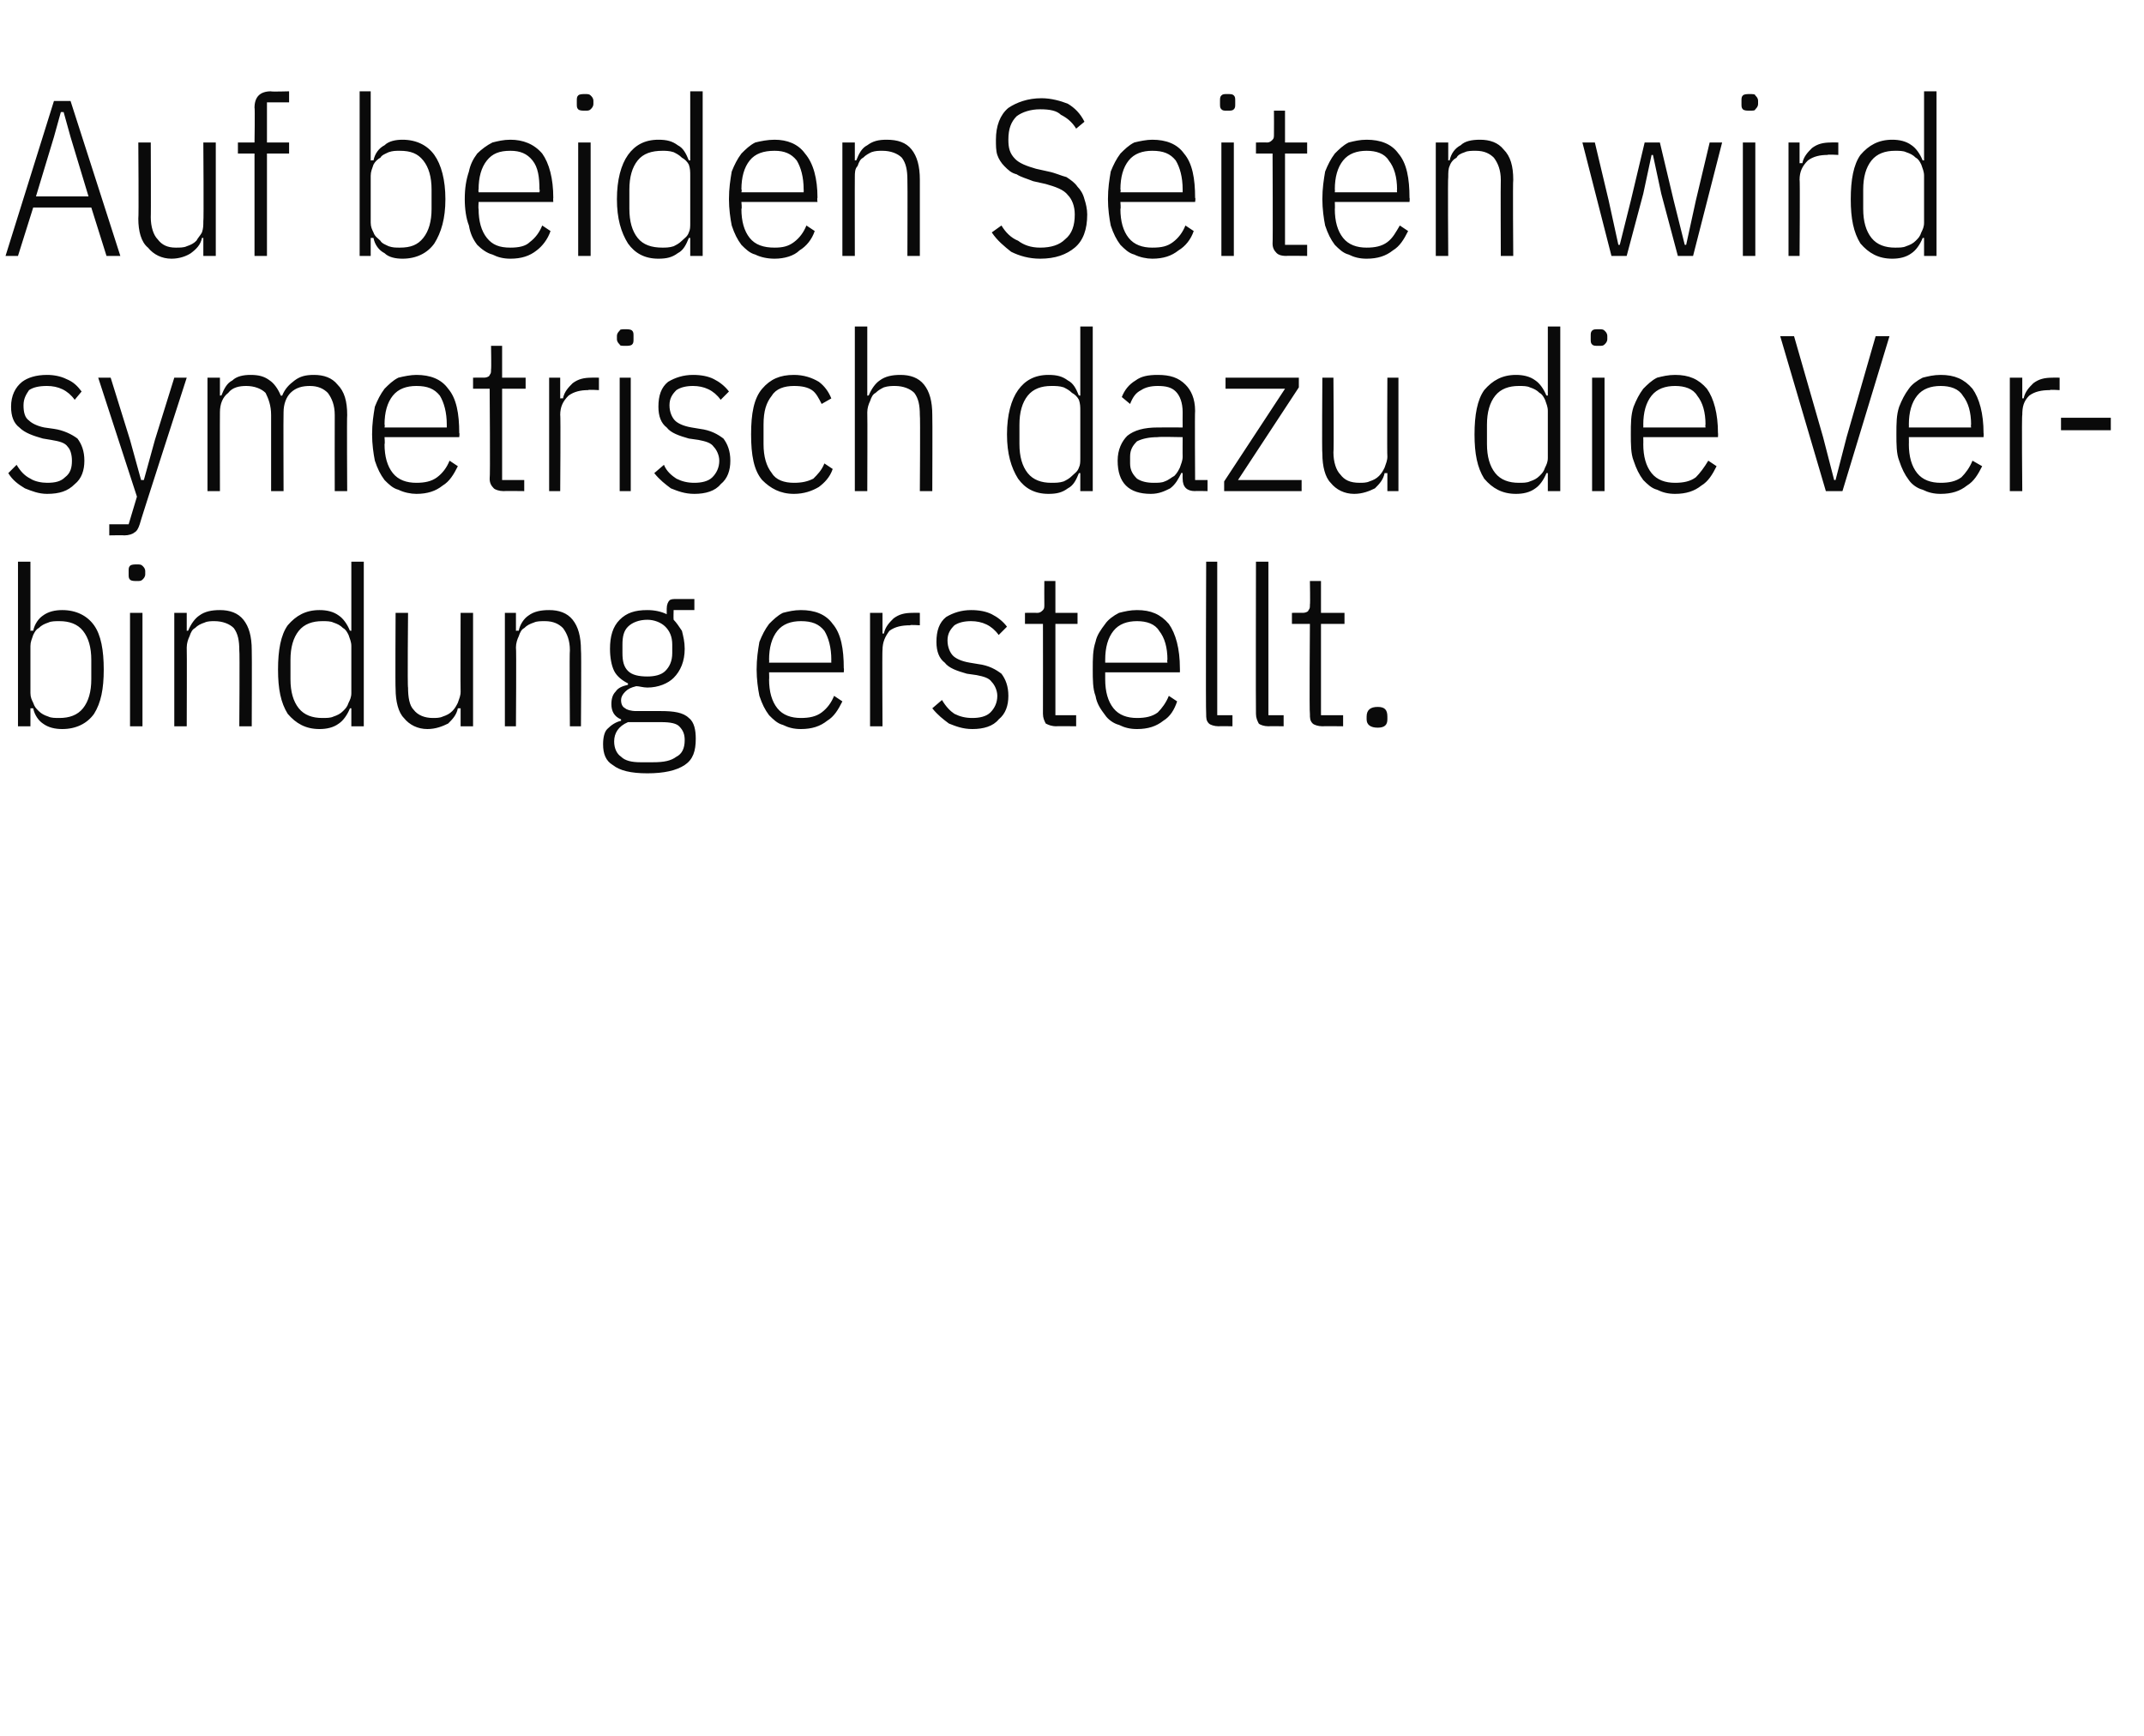 <?xml version="1.0" standalone="no"?><!DOCTYPE svg PUBLIC "-//W3C//DTD SVG 1.1//EN" "http://www.w3.org/Graphics/SVG/1.1/DTD/svg11.dtd"><svg xmlns="http://www.w3.org/2000/svg" version="1.1" width="155px" height="125.5px" viewBox="0 -6 155 125.5" style="top:-6px">  <desc>Auf beiden Seiten wird symetrisch dazu die Verbindung erstellt.</desc>  <defs/>  <g id="Polygon130158">    <path d="M 1.3 34.6 L 2.2 34.6 L 2.2 39.6 C 2.2 39.6 2.35 39.57 2.4 39.6 C 2.5 39.1 2.8 38.7 3.1 38.5 C 3.5 38.2 4 38.1 4.5 38.1 C 5.5 38.1 6.3 38.5 6.8 39.2 C 7.3 39.9 7.5 41 7.5 42.4 C 7.5 43.8 7.3 44.8 6.8 45.6 C 6.3 46.3 5.5 46.7 4.5 46.7 C 4 46.7 3.5 46.6 3.1 46.3 C 2.8 46.1 2.5 45.7 2.4 45.2 C 2.35 45.2 2.2 45.2 2.2 45.2 L 2.2 46.5 L 1.3 46.5 L 1.3 34.6 Z M 4.3 45.9 C 5 45.9 5.6 45.7 6 45.2 C 6.4 44.7 6.6 44 6.6 43.1 C 6.6 43.1 6.6 41.7 6.6 41.7 C 6.6 40.8 6.4 40.1 6 39.6 C 5.6 39.1 5 38.9 4.3 38.9 C 4 38.9 3.7 38.9 3.5 39 C 3.2 39.1 3 39.2 2.8 39.4 C 2.6 39.5 2.5 39.7 2.4 39.9 C 2.3 40.2 2.2 40.4 2.2 40.7 C 2.2 40.7 2.2 44.1 2.2 44.1 C 2.2 44.4 2.3 44.6 2.4 44.8 C 2.5 45.1 2.6 45.2 2.8 45.4 C 3 45.6 3.2 45.7 3.5 45.8 C 3.7 45.9 4 45.9 4.3 45.9 Z M 9.9 36 C 9.7 36 9.5 36 9.4 35.9 C 9.3 35.8 9.3 35.7 9.3 35.5 C 9.3 35.5 9.3 35.3 9.3 35.3 C 9.3 35.1 9.3 35 9.4 34.9 C 9.5 34.8 9.7 34.8 9.9 34.8 C 10.1 34.8 10.2 34.8 10.3 34.9 C 10.4 35 10.5 35.1 10.5 35.3 C 10.5 35.3 10.5 35.5 10.5 35.5 C 10.5 35.7 10.4 35.8 10.3 35.9 C 10.2 36 10.1 36 9.9 36 Z M 9.4 38.3 L 10.3 38.3 L 10.3 46.5 L 9.4 46.5 L 9.4 38.3 Z M 12.6 46.5 L 12.6 38.3 L 13.5 38.3 L 13.5 39.6 C 13.5 39.6 13.65 39.57 13.6 39.6 C 13.8 39.1 14.1 38.7 14.4 38.5 C 14.8 38.2 15.3 38.1 15.9 38.1 C 16.6 38.1 17.2 38.3 17.6 38.8 C 18 39.3 18.2 40 18.2 41 C 18.22 41.01 18.2 46.5 18.2 46.5 L 17.3 46.5 C 17.3 46.5 17.34 41.04 17.3 41 C 17.3 40.3 17.2 39.8 16.9 39.4 C 16.6 39.1 16.1 38.9 15.5 38.9 C 15.3 38.9 15 38.9 14.8 39 C 14.5 39.1 14.3 39.2 14.1 39.4 C 13.9 39.5 13.8 39.7 13.7 40 C 13.6 40.2 13.5 40.5 13.5 40.8 C 13.52 40.79 13.5 46.5 13.5 46.5 L 12.6 46.5 Z M 25.4 45.2 C 25.4 45.2 25.26 45.2 25.3 45.2 C 25.1 45.7 24.8 46.1 24.5 46.3 C 24.1 46.6 23.6 46.7 23.1 46.7 C 22.1 46.7 21.4 46.3 20.8 45.6 C 20.3 44.8 20.1 43.8 20.1 42.4 C 20.1 41 20.3 39.9 20.8 39.2 C 21.4 38.5 22.1 38.1 23.1 38.1 C 23.6 38.1 24.1 38.2 24.5 38.5 C 24.8 38.7 25.1 39.1 25.3 39.6 C 25.26 39.57 25.4 39.6 25.4 39.6 L 25.4 34.6 L 26.3 34.6 L 26.3 46.5 L 25.4 46.5 L 25.4 45.2 Z M 23.3 45.9 C 23.6 45.9 23.9 45.9 24.1 45.8 C 24.4 45.7 24.6 45.6 24.8 45.4 C 25 45.2 25.1 45.1 25.2 44.8 C 25.3 44.6 25.4 44.4 25.4 44.1 C 25.4 44.1 25.4 40.7 25.4 40.7 C 25.4 40.4 25.3 40.2 25.2 39.9 C 25.1 39.7 25 39.5 24.8 39.4 C 24.6 39.2 24.4 39.1 24.1 39 C 23.9 38.9 23.6 38.9 23.3 38.9 C 22.6 38.9 22 39.1 21.6 39.6 C 21.2 40.1 21 40.8 21 41.7 C 21 41.7 21 43.1 21 43.1 C 21 44 21.2 44.7 21.6 45.2 C 22 45.7 22.6 45.9 23.3 45.9 Z M 33.3 45.2 C 33.3 45.2 33.15 45.2 33.1 45.2 C 33 45.7 32.7 46 32.4 46.3 C 32 46.5 31.5 46.7 30.9 46.7 C 30.2 46.7 29.6 46.4 29.2 45.9 C 28.8 45.5 28.6 44.7 28.6 43.8 C 28.57 43.76 28.6 38.3 28.6 38.3 L 29.5 38.3 C 29.5 38.3 29.45 43.72 29.5 43.7 C 29.5 44.4 29.6 45 29.9 45.3 C 30.2 45.7 30.7 45.9 31.3 45.9 C 31.5 45.9 31.8 45.9 32 45.8 C 32.3 45.7 32.5 45.6 32.7 45.4 C 32.9 45.2 33 45 33.1 44.8 C 33.2 44.5 33.3 44.3 33.3 44 C 33.28 43.98 33.3 38.3 33.3 38.3 L 34.2 38.3 L 34.2 46.5 L 33.3 46.5 L 33.3 45.2 Z M 36.5 46.5 L 36.5 38.3 L 37.3 38.3 L 37.3 39.6 C 37.3 39.6 37.47 39.57 37.5 39.6 C 37.6 39.1 37.9 38.7 38.2 38.5 C 38.6 38.2 39.1 38.1 39.7 38.1 C 40.4 38.1 41 38.3 41.4 38.8 C 41.8 39.3 42 40 42 41 C 42.04 41.01 42 46.5 42 46.5 L 41.2 46.5 C 41.2 46.5 41.16 41.04 41.2 41 C 41.2 40.3 41 39.8 40.7 39.4 C 40.4 39.1 40 38.9 39.4 38.9 C 39.1 38.9 38.8 38.9 38.6 39 C 38.3 39.1 38.1 39.2 37.9 39.4 C 37.7 39.5 37.6 39.7 37.5 40 C 37.4 40.2 37.3 40.5 37.3 40.8 C 37.34 40.79 37.3 46.5 37.3 46.5 L 36.5 46.5 Z M 50.3 47.4 C 50.3 48.3 50.1 48.9 49.5 49.3 C 48.9 49.7 48 49.9 46.8 49.9 C 45.6 49.9 44.8 49.7 44.3 49.3 C 43.8 49 43.6 48.5 43.6 47.8 C 43.6 47.3 43.7 46.9 43.9 46.7 C 44.2 46.4 44.5 46.2 44.9 46.1 C 44.9 46.1 44.9 46 44.9 46 C 44.4 45.8 44.2 45.4 44.2 44.9 C 44.2 44.5 44.3 44.2 44.5 44 C 44.7 43.7 45 43.6 45.4 43.5 C 45.4 43.5 45.4 43.4 45.4 43.4 C 45 43.2 44.6 42.9 44.4 42.5 C 44.2 42.1 44.1 41.5 44.1 40.9 C 44.1 40 44.3 39.3 44.8 38.8 C 45.3 38.3 45.9 38.1 46.8 38.1 C 47.3 38.1 47.8 38.2 48.2 38.4 C 48.2 38.4 48.2 38 48.2 38 C 48.2 37.7 48.3 37.5 48.4 37.4 C 48.5 37.3 48.7 37.3 48.9 37.3 C 48.9 37.3 50.2 37.3 50.2 37.3 L 50.2 38.1 L 48.7 38.1 C 48.7 38.1 48.68 38.77 48.7 38.8 C 48.9 39 49.1 39.3 49.3 39.6 C 49.4 40 49.5 40.4 49.5 40.9 C 49.5 41.8 49.2 42.5 48.7 43 C 48.3 43.4 47.6 43.7 46.8 43.7 C 46.5 43.7 46.2 43.6 46 43.6 C 45.6 43.7 45.4 43.8 45.2 44 C 45 44.2 44.9 44.4 44.9 44.6 C 44.9 44.9 45 45.1 45.2 45.2 C 45.3 45.3 45.6 45.4 46 45.4 C 46 45.4 47.8 45.4 47.8 45.4 C 48.7 45.4 49.4 45.5 49.8 45.9 C 50.2 46.2 50.3 46.8 50.3 47.4 Z M 49.5 47.5 C 49.5 47.1 49.4 46.8 49.1 46.5 C 48.9 46.3 48.5 46.2 47.8 46.2 C 47.8 46.2 45.4 46.2 45.4 46.2 C 44.7 46.5 44.4 47 44.4 47.6 C 44.4 48.1 44.6 48.5 44.9 48.7 C 45.2 49 45.7 49.1 46.3 49.1 C 46.3 49.1 47.2 49.1 47.2 49.1 C 48 49.1 48.5 49 48.9 48.7 C 49.3 48.5 49.5 48.1 49.5 47.5 Z M 46.8 42.9 C 47.3 42.9 47.8 42.8 48.1 42.5 C 48.4 42.2 48.6 41.8 48.6 41.2 C 48.6 41.2 48.6 40.6 48.6 40.6 C 48.6 40 48.4 39.6 48.1 39.3 C 47.8 39 47.3 38.8 46.8 38.8 C 46.2 38.8 45.7 39 45.4 39.3 C 45.1 39.6 45 40 45 40.6 C 45 40.6 45 41.2 45 41.2 C 45 41.8 45.1 42.2 45.4 42.5 C 45.7 42.8 46.2 42.9 46.8 42.9 Z M 57.9 46.7 C 57.4 46.7 57 46.6 56.6 46.4 C 56.2 46.3 55.9 46 55.6 45.7 C 55.3 45.3 55.1 44.9 54.9 44.3 C 54.8 43.8 54.7 43.1 54.7 42.4 C 54.7 41.6 54.8 41 54.9 40.4 C 55.1 39.9 55.3 39.5 55.6 39.1 C 55.9 38.8 56.2 38.5 56.6 38.3 C 57 38.2 57.4 38.1 57.9 38.1 C 58.9 38.1 59.7 38.4 60.2 39.1 C 60.8 39.8 61 40.9 61 42.3 C 61.03 42.32 61 42.6 61 42.6 L 55.6 42.6 C 55.6 42.6 55.62 43.12 55.6 43.1 C 55.6 44 55.8 44.7 56.2 45.2 C 56.6 45.7 57.2 45.9 57.9 45.9 C 58.5 45.9 59 45.8 59.4 45.5 C 59.8 45.2 60.1 44.8 60.3 44.3 C 60.3 44.3 60.9 44.7 60.9 44.7 C 60.6 45.3 60.3 45.8 59.8 46.1 C 59.3 46.5 58.7 46.7 57.9 46.7 Z M 57.9 38.9 C 57.2 38.9 56.6 39.1 56.2 39.6 C 55.8 40.1 55.6 40.8 55.6 41.7 C 55.62 41.68 55.6 41.9 55.6 41.9 L 60.1 41.9 C 60.1 41.9 60.09 41.68 60.1 41.7 C 60.1 40.8 59.9 40.1 59.6 39.6 C 59.2 39.1 58.7 38.9 57.9 38.9 Z M 62.9 46.5 L 62.9 38.3 L 63.8 38.3 L 63.8 39.8 C 63.8 39.8 63.9 39.78 63.9 39.8 C 64 39.3 64.3 39 64.6 38.7 C 65 38.4 65.4 38.3 66 38.3 C 65.99 38.29 66.5 38.3 66.5 38.3 L 66.5 39.2 C 66.5 39.2 65.77 39.15 65.8 39.2 C 65.2 39.2 64.7 39.3 64.3 39.6 C 64 40 63.8 40.4 63.8 41 C 63.77 40.96 63.8 46.5 63.8 46.5 L 62.9 46.5 Z M 70.3 46.7 C 69.6 46.7 69.1 46.5 68.6 46.3 C 68.2 46 67.8 45.7 67.4 45.2 C 67.4 45.2 68.1 44.6 68.1 44.6 C 68.4 45.1 68.7 45.4 69 45.6 C 69.4 45.8 69.8 45.9 70.3 45.9 C 70.8 45.9 71.3 45.8 71.6 45.5 C 71.9 45.2 72.1 44.8 72.1 44.3 C 72.1 43.9 71.9 43.5 71.7 43.3 C 71.5 43 71.1 42.9 70.6 42.8 C 70.6 42.8 69.9 42.7 69.9 42.7 C 69.2 42.5 68.6 42.3 68.3 41.9 C 67.9 41.6 67.7 41.1 67.7 40.4 C 67.7 39.6 67.9 39 68.4 38.6 C 68.9 38.3 69.5 38.1 70.2 38.1 C 70.8 38.1 71.3 38.2 71.7 38.4 C 72.1 38.6 72.5 38.9 72.8 39.3 C 72.8 39.3 72.2 39.9 72.2 39.9 C 71.7 39.2 71 38.9 70.2 38.9 C 69.7 38.9 69.3 39 69 39.2 C 68.7 39.5 68.5 39.8 68.5 40.3 C 68.5 40.8 68.7 41.2 68.9 41.4 C 69.1 41.6 69.5 41.8 70.1 41.9 C 70.1 41.9 70.7 42 70.7 42 C 71.5 42.1 72 42.4 72.4 42.7 C 72.7 43.1 72.9 43.6 72.9 44.3 C 72.9 45 72.7 45.6 72.2 46 C 71.8 46.5 71.1 46.7 70.3 46.7 Z M 76.4 46.5 C 76 46.5 75.8 46.4 75.6 46.3 C 75.5 46.1 75.4 45.9 75.4 45.6 C 75.41 45.55 75.4 39.1 75.4 39.1 L 74.1 39.1 L 74.1 38.3 C 74.1 38.3 74.99 38.29 75 38.3 C 75.2 38.3 75.3 38.2 75.4 38.1 C 75.5 38 75.5 37.9 75.5 37.7 C 75.49 37.68 75.5 36 75.5 36 L 76.3 36 L 76.3 38.3 L 77.9 38.3 L 77.9 39.1 L 76.3 39.1 L 76.3 45.7 L 77.8 45.7 L 77.8 46.5 C 77.8 46.5 76.35 46.48 76.4 46.5 Z M 82.2 46.7 C 81.7 46.7 81.3 46.6 80.9 46.4 C 80.5 46.3 80.1 46 79.9 45.7 C 79.6 45.3 79.3 44.9 79.2 44.3 C 79 43.8 79 43.1 79 42.4 C 79 41.6 79 41 79.2 40.4 C 79.3 39.9 79.6 39.5 79.9 39.1 C 80.1 38.8 80.5 38.5 80.9 38.3 C 81.3 38.2 81.7 38.1 82.2 38.1 C 83.2 38.1 83.9 38.4 84.5 39.1 C 85 39.8 85.3 40.9 85.3 42.3 C 85.31 42.32 85.3 42.6 85.3 42.6 L 79.9 42.6 C 79.9 42.6 79.9 43.12 79.9 43.1 C 79.9 44 80.1 44.7 80.5 45.2 C 80.9 45.7 81.5 45.9 82.2 45.9 C 82.8 45.9 83.3 45.8 83.7 45.5 C 84 45.2 84.3 44.8 84.5 44.3 C 84.5 44.3 85.1 44.7 85.1 44.7 C 84.9 45.3 84.6 45.8 84.1 46.1 C 83.6 46.5 83 46.7 82.2 46.7 Z M 82.2 38.9 C 81.5 38.9 80.9 39.1 80.5 39.6 C 80.1 40.1 79.9 40.8 79.9 41.7 C 79.9 41.68 79.9 41.9 79.9 41.9 L 84.4 41.9 C 84.4 41.9 84.36 41.68 84.4 41.7 C 84.4 40.8 84.2 40.1 83.8 39.6 C 83.5 39.1 82.9 38.9 82.2 38.9 Z M 88.1 46.5 C 87.8 46.5 87.5 46.4 87.4 46.3 C 87.2 46.1 87.2 45.9 87.2 45.6 C 87.16 45.55 87.2 34.6 87.2 34.6 L 88 34.6 L 88 45.7 L 89.1 45.7 L 89.1 46.5 C 89.1 46.5 88.09 46.48 88.1 46.5 Z M 91.7 46.5 C 91.4 46.5 91.1 46.4 91 46.3 C 90.9 46.1 90.8 45.9 90.8 45.6 C 90.78 45.55 90.8 34.6 90.8 34.6 L 91.7 34.6 L 91.7 45.7 L 92.8 45.7 L 92.8 46.5 C 92.8 46.5 91.71 46.48 91.7 46.5 Z M 95.6 46.5 C 95.3 46.5 95 46.4 94.9 46.3 C 94.7 46.1 94.7 45.9 94.7 45.6 C 94.65 45.55 94.7 39.1 94.7 39.1 L 93.4 39.1 L 93.4 38.3 C 93.4 38.3 94.24 38.29 94.2 38.3 C 94.4 38.3 94.6 38.2 94.6 38.1 C 94.7 38 94.7 37.9 94.7 37.7 C 94.73 37.68 94.7 36 94.7 36 L 95.5 36 L 95.5 38.3 L 97.2 38.3 L 97.2 39.1 L 95.5 39.1 L 95.5 45.7 L 97.1 45.7 L 97.1 46.5 C 97.1 46.5 95.6 46.48 95.6 46.5 Z M 100.3 46 C 100.3 46.4 100.1 46.6 99.6 46.6 C 99.1 46.6 98.8 46.4 98.8 46 C 98.8 46 98.8 45.8 98.8 45.8 C 98.8 45.3 99.1 45.1 99.6 45.1 C 100.1 45.1 100.3 45.3 100.3 45.8 C 100.3 45.78 100.3 46 100.3 46 C 100.3 46 100.3 45.98 100.3 46 Z " stroke="none" fill="#0a0a0a"/>  </g>  <g id="Polygon130157">    <path d="M 3.4 29.7 C 2.8 29.7 2.3 29.5 1.8 29.3 C 1.3 29 0.9 28.7 0.6 28.2 C 0.6 28.2 1.2 27.6 1.2 27.6 C 1.5 28.1 1.8 28.4 2.2 28.6 C 2.5 28.8 3 28.9 3.4 28.9 C 4 28.9 4.4 28.8 4.7 28.5 C 5.1 28.2 5.2 27.8 5.2 27.3 C 5.2 26.9 5.1 26.5 4.9 26.3 C 4.7 26 4.3 25.9 3.7 25.8 C 3.7 25.8 3.1 25.7 3.1 25.7 C 2.4 25.5 1.8 25.3 1.4 24.9 C 1 24.6 0.8 24.1 0.8 23.4 C 0.8 22.6 1.1 22 1.6 21.6 C 2 21.3 2.6 21.1 3.4 21.1 C 3.9 21.1 4.4 21.2 4.8 21.4 C 5.3 21.6 5.6 21.9 5.9 22.3 C 5.9 22.3 5.4 22.9 5.4 22.9 C 4.9 22.2 4.2 21.9 3.4 21.9 C 2.8 21.9 2.4 22 2.1 22.2 C 1.9 22.5 1.7 22.8 1.7 23.3 C 1.7 23.8 1.8 24.2 2.1 24.4 C 2.3 24.6 2.7 24.8 3.2 24.9 C 3.2 24.9 3.9 25 3.9 25 C 4.6 25.1 5.2 25.4 5.6 25.7 C 5.9 26.1 6.1 26.6 6.1 27.3 C 6.1 28 5.9 28.6 5.4 29 C 4.9 29.5 4.3 29.7 3.4 29.7 Z M 12.6 21.3 L 13.5 21.3 C 13.5 21.3 10.07 31.9 10.1 31.9 C 10 32.2 9.9 32.4 9.7 32.5 C 9.6 32.6 9.3 32.7 9 32.7 C 9.01 32.68 7.9 32.7 7.9 32.7 L 7.9 31.9 L 9.3 31.9 L 9.9 29.9 L 7.1 21.3 L 8 21.3 L 9.4 25.8 L 10.2 28.7 L 10.4 28.7 L 11.2 25.8 L 12.6 21.3 Z M 15 29.5 L 15 21.3 L 15.9 21.3 L 15.9 22.6 C 15.9 22.6 16.01 22.57 16 22.6 C 16.2 22.1 16.4 21.7 16.8 21.5 C 17.1 21.2 17.6 21.1 18.1 21.1 C 18.7 21.1 19.1 21.2 19.5 21.5 C 19.8 21.7 20.1 22.1 20.3 22.6 C 20.3 22.6 20.4 22.6 20.4 22.6 C 20.6 22.1 20.9 21.8 21.3 21.5 C 21.7 21.2 22.1 21.1 22.7 21.1 C 23.4 21.1 24 21.3 24.4 21.8 C 24.9 22.3 25.1 23 25.1 24 C 25.07 24.01 25.1 29.5 25.1 29.5 L 24.2 29.5 C 24.2 29.5 24.19 24.04 24.2 24 C 24.2 23.3 24 22.8 23.7 22.4 C 23.4 22.1 23 21.9 22.4 21.9 C 21.9 21.9 21.4 22 21 22.4 C 20.7 22.7 20.5 23.2 20.5 23.8 C 20.48 23.79 20.5 29.5 20.5 29.5 L 19.6 29.5 C 19.6 29.5 19.6 24.04 19.6 24 C 19.6 23.3 19.4 22.8 19.2 22.4 C 18.9 22.1 18.4 21.9 17.8 21.9 C 17.3 21.9 16.8 22 16.5 22.4 C 16.1 22.7 15.9 23.2 15.9 23.8 C 15.89 23.79 15.9 29.5 15.9 29.5 L 15 29.5 Z M 30.1 29.7 C 29.7 29.7 29.2 29.6 28.8 29.4 C 28.4 29.3 28.1 29 27.8 28.7 C 27.5 28.3 27.3 27.9 27.1 27.3 C 27 26.8 26.9 26.1 26.9 25.4 C 26.9 24.6 27 24 27.1 23.4 C 27.3 22.9 27.5 22.5 27.8 22.1 C 28.1 21.8 28.4 21.5 28.8 21.3 C 29.2 21.2 29.7 21.1 30.1 21.1 C 31.1 21.1 31.9 21.4 32.4 22.1 C 33 22.8 33.2 23.9 33.2 25.3 C 33.24 25.32 33.2 25.6 33.2 25.6 L 27.8 25.6 C 27.8 25.6 27.84 26.12 27.8 26.1 C 27.8 27 28 27.7 28.4 28.2 C 28.8 28.7 29.4 28.9 30.1 28.9 C 30.7 28.9 31.2 28.8 31.6 28.5 C 32 28.2 32.3 27.8 32.5 27.3 C 32.5 27.3 33.1 27.7 33.1 27.7 C 32.8 28.3 32.5 28.8 32 29.1 C 31.5 29.5 30.9 29.7 30.1 29.7 Z M 30.1 21.9 C 29.4 21.9 28.8 22.1 28.4 22.6 C 28 23.1 27.8 23.8 27.8 24.7 C 27.84 24.68 27.8 24.9 27.8 24.9 L 32.3 24.9 C 32.3 24.9 32.3 24.68 32.3 24.7 C 32.3 23.8 32.1 23.1 31.8 22.6 C 31.4 22.1 30.9 21.9 30.1 21.9 Z M 36.4 29.5 C 36.1 29.5 35.8 29.4 35.7 29.3 C 35.5 29.1 35.4 28.9 35.4 28.6 C 35.45 28.55 35.4 22.1 35.4 22.1 L 34.2 22.1 L 34.2 21.3 C 34.2 21.3 35.03 21.29 35 21.3 C 35.2 21.3 35.4 21.2 35.4 21.1 C 35.5 21 35.5 20.9 35.5 20.7 C 35.53 20.68 35.5 19 35.5 19 L 36.3 19 L 36.3 21.3 L 38 21.3 L 38 22.1 L 36.3 22.1 L 36.3 28.7 L 37.9 28.7 L 37.9 29.5 C 37.9 29.5 36.39 29.48 36.4 29.5 Z M 39.7 29.5 L 39.7 21.3 L 40.5 21.3 L 40.5 22.8 C 40.5 22.8 40.67 22.78 40.7 22.8 C 40.8 22.3 41.1 22 41.4 21.7 C 41.8 21.4 42.2 21.3 42.8 21.3 C 42.77 21.29 43.3 21.3 43.3 21.3 L 43.3 22.2 C 43.3 22.2 42.54 22.15 42.5 22.2 C 42 22.2 41.5 22.3 41.1 22.6 C 40.7 23 40.5 23.4 40.5 24 C 40.54 23.96 40.5 29.5 40.5 29.5 L 39.7 29.5 Z M 45.2 19 C 45 19 44.8 19 44.8 18.9 C 44.7 18.8 44.6 18.7 44.6 18.5 C 44.6 18.5 44.6 18.3 44.6 18.3 C 44.6 18.1 44.7 18 44.8 17.9 C 44.8 17.8 45 17.8 45.2 17.8 C 45.4 17.8 45.6 17.8 45.7 17.9 C 45.8 18 45.8 18.1 45.8 18.3 C 45.8 18.3 45.8 18.5 45.8 18.5 C 45.8 18.7 45.8 18.8 45.7 18.9 C 45.6 19 45.4 19 45.2 19 Z M 44.8 21.3 L 45.6 21.3 L 45.6 29.5 L 44.8 29.5 L 44.8 21.3 Z M 50.2 29.7 C 49.5 29.7 49 29.5 48.5 29.3 C 48.1 29 47.7 28.7 47.3 28.2 C 47.3 28.2 48 27.6 48 27.6 C 48.2 28.1 48.6 28.4 48.9 28.6 C 49.3 28.8 49.7 28.9 50.2 28.9 C 50.7 28.9 51.2 28.8 51.5 28.5 C 51.8 28.2 52 27.8 52 27.3 C 52 26.9 51.8 26.5 51.6 26.3 C 51.4 26 51 25.9 50.5 25.8 C 50.5 25.8 49.8 25.7 49.8 25.7 C 49.1 25.5 48.5 25.3 48.2 24.9 C 47.8 24.6 47.6 24.1 47.6 23.4 C 47.6 22.6 47.8 22 48.3 21.6 C 48.8 21.3 49.4 21.1 50.1 21.1 C 50.7 21.1 51.2 21.2 51.6 21.4 C 52 21.6 52.4 21.9 52.7 22.3 C 52.7 22.3 52.1 22.9 52.1 22.9 C 51.6 22.2 50.9 21.9 50.1 21.9 C 49.6 21.9 49.2 22 48.9 22.2 C 48.6 22.5 48.4 22.8 48.4 23.3 C 48.4 23.8 48.6 24.2 48.8 24.4 C 49 24.6 49.4 24.8 50 24.9 C 50 24.9 50.6 25 50.6 25 C 51.4 25.1 51.9 25.4 52.3 25.7 C 52.6 26.1 52.8 26.6 52.8 27.3 C 52.8 28 52.6 28.6 52.1 29 C 51.7 29.5 51 29.7 50.2 29.7 Z M 57.4 29.7 C 56.4 29.7 55.7 29.3 55.1 28.7 C 54.5 28 54.3 26.9 54.3 25.4 C 54.3 23.9 54.5 22.8 55.1 22.1 C 55.7 21.4 56.4 21.1 57.4 21.1 C 58.1 21.1 58.7 21.3 59.2 21.6 C 59.6 21.9 59.9 22.3 60.1 22.8 C 60.1 22.8 59.4 23.2 59.4 23.2 C 59.2 22.8 59 22.4 58.7 22.2 C 58.4 22 58 21.9 57.4 21.9 C 56.7 21.9 56.1 22.1 55.8 22.6 C 55.4 23.1 55.2 23.7 55.2 24.7 C 55.2 24.7 55.2 26.1 55.2 26.1 C 55.2 27 55.4 27.7 55.8 28.2 C 56.1 28.7 56.7 28.9 57.4 28.9 C 58 28.9 58.4 28.8 58.8 28.6 C 59.1 28.3 59.4 28 59.6 27.5 C 59.6 27.5 60.2 27.9 60.2 27.9 C 60 28.5 59.6 28.9 59.2 29.2 C 58.7 29.5 58.1 29.7 57.4 29.7 Z M 61.8 17.6 L 62.7 17.6 L 62.7 22.6 C 62.7 22.6 62.85 22.57 62.8 22.6 C 63 22.1 63.3 21.7 63.6 21.5 C 64 21.2 64.5 21.1 65.1 21.1 C 65.8 21.1 66.4 21.3 66.8 21.8 C 67.2 22.3 67.4 23 67.4 24 C 67.42 24.01 67.4 29.5 67.4 29.5 L 66.5 29.5 C 66.5 29.5 66.54 24.04 66.5 24 C 66.5 23.3 66.4 22.8 66.1 22.4 C 65.8 22.1 65.3 21.9 64.7 21.9 C 64.5 21.9 64.2 21.9 63.9 22 C 63.7 22.1 63.5 22.2 63.3 22.4 C 63.1 22.5 63 22.7 62.9 23 C 62.8 23.2 62.7 23.5 62.7 23.8 C 62.72 23.79 62.7 29.5 62.7 29.5 L 61.8 29.5 L 61.8 17.6 Z M 78.1 28.2 C 78.1 28.2 77.98 28.2 78 28.2 C 77.8 28.7 77.6 29.1 77.2 29.3 C 76.8 29.6 76.4 29.7 75.8 29.7 C 74.8 29.7 74.1 29.3 73.6 28.6 C 73.1 27.8 72.8 26.8 72.8 25.4 C 72.8 24 73.1 22.9 73.6 22.2 C 74.1 21.5 74.8 21.1 75.8 21.1 C 76.4 21.1 76.8 21.2 77.2 21.5 C 77.6 21.7 77.8 22.1 78 22.6 C 77.98 22.57 78.1 22.6 78.1 22.6 L 78.1 17.6 L 79 17.6 L 79 29.5 L 78.1 29.5 L 78.1 28.2 Z M 76 28.9 C 76.3 28.9 76.6 28.9 76.9 28.8 C 77.1 28.7 77.3 28.6 77.5 28.4 C 77.7 28.2 77.9 28.1 78 27.8 C 78.1 27.6 78.1 27.4 78.1 27.1 C 78.1 27.1 78.1 23.7 78.1 23.7 C 78.1 23.4 78.1 23.2 78 22.9 C 77.9 22.7 77.7 22.5 77.5 22.4 C 77.3 22.2 77.1 22.1 76.9 22 C 76.6 21.9 76.3 21.9 76 21.9 C 75.3 21.9 74.7 22.1 74.3 22.6 C 73.9 23.1 73.7 23.8 73.7 24.7 C 73.7 24.7 73.7 26.1 73.7 26.1 C 73.7 27 73.9 27.7 74.3 28.2 C 74.7 28.7 75.3 28.9 76 28.9 Z M 86.4 29.5 C 85.8 29.5 85.5 29.2 85.5 28.6 C 85.49 28.62 85.5 28.2 85.5 28.2 C 85.5 28.2 85.36 28.17 85.4 28.2 C 85.2 28.6 85 29 84.6 29.3 C 84.2 29.5 83.8 29.7 83.2 29.7 C 82.4 29.7 81.8 29.5 81.4 29.1 C 81 28.7 80.8 28.1 80.8 27.3 C 80.8 26.5 81.1 25.9 81.5 25.5 C 82 25.1 82.7 24.9 83.7 24.9 C 83.72 24.89 85.5 24.9 85.5 24.9 C 85.5 24.9 85.49 23.8 85.5 23.8 C 85.5 23.1 85.3 22.6 85 22.3 C 84.7 22 84.3 21.9 83.7 21.9 C 83.2 21.9 82.8 22 82.5 22.2 C 82.1 22.4 81.9 22.7 81.7 23.2 C 81.7 23.2 81.1 22.7 81.1 22.7 C 81.3 22.2 81.6 21.8 82.1 21.5 C 82.5 21.2 83 21.1 83.7 21.1 C 84.6 21.1 85.2 21.3 85.7 21.8 C 86.1 22.2 86.4 22.8 86.4 23.7 C 86.37 23.72 86.4 28.7 86.4 28.7 L 87.3 28.7 L 87.3 29.5 C 87.3 29.5 86.37 29.48 86.4 29.5 Z M 83.4 28.9 C 83.7 28.9 84 28.9 84.2 28.8 C 84.5 28.7 84.7 28.5 84.9 28.4 C 85.1 28.2 85.2 28 85.3 27.8 C 85.4 27.5 85.5 27.3 85.5 27 C 85.49 27.01 85.5 25.6 85.5 25.6 C 85.5 25.6 83.7 25.56 83.7 25.6 C 83.1 25.6 82.6 25.7 82.2 25.9 C 81.9 26.2 81.7 26.5 81.7 27 C 81.7 27 81.7 27.5 81.7 27.5 C 81.7 28 81.9 28.3 82.2 28.6 C 82.5 28.8 82.9 28.9 83.4 28.9 Z M 88.5 29.5 L 88.5 28.8 L 92.9 22.1 L 88.6 22.1 L 88.6 21.3 L 93.9 21.3 L 93.9 22 L 89.5 28.7 L 94.1 28.7 L 94.1 29.5 L 88.5 29.5 Z M 100.3 28.2 C 100.3 28.2 100.14 28.2 100.1 28.2 C 100 28.7 99.7 29 99.4 29.3 C 99 29.5 98.5 29.7 97.9 29.7 C 97.2 29.7 96.6 29.4 96.2 28.9 C 95.8 28.5 95.6 27.7 95.6 26.8 C 95.56 26.76 95.6 21.3 95.6 21.3 L 96.4 21.3 C 96.4 21.3 96.44 26.72 96.4 26.7 C 96.4 27.4 96.6 28 96.9 28.3 C 97.2 28.7 97.6 28.9 98.3 28.9 C 98.5 28.9 98.8 28.9 99 28.8 C 99.3 28.7 99.5 28.6 99.7 28.4 C 99.9 28.2 100 28 100.1 27.8 C 100.2 27.5 100.3 27.3 100.3 27 C 100.27 26.98 100.3 21.3 100.3 21.3 L 101.1 21.3 L 101.1 29.5 L 100.3 29.5 L 100.3 28.2 Z M 111.9 28.2 C 111.9 28.2 111.76 28.2 111.8 28.2 C 111.6 28.7 111.3 29.1 111 29.3 C 110.6 29.6 110.1 29.7 109.6 29.7 C 108.6 29.7 107.9 29.3 107.3 28.6 C 106.8 27.8 106.6 26.8 106.6 25.4 C 106.6 24 106.8 22.9 107.3 22.2 C 107.9 21.5 108.6 21.1 109.6 21.1 C 110.1 21.1 110.6 21.2 111 21.5 C 111.3 21.7 111.6 22.1 111.8 22.6 C 111.76 22.57 111.9 22.6 111.9 22.6 L 111.9 17.6 L 112.8 17.6 L 112.8 29.5 L 111.9 29.5 L 111.9 28.2 Z M 109.8 28.9 C 110.1 28.9 110.4 28.9 110.6 28.8 C 110.9 28.7 111.1 28.6 111.3 28.4 C 111.5 28.2 111.6 28.1 111.7 27.8 C 111.8 27.6 111.9 27.4 111.9 27.1 C 111.9 27.1 111.9 23.7 111.9 23.7 C 111.9 23.4 111.8 23.2 111.7 22.9 C 111.6 22.7 111.5 22.5 111.3 22.4 C 111.1 22.2 110.9 22.1 110.6 22 C 110.4 21.9 110.1 21.9 109.8 21.9 C 109.1 21.9 108.5 22.1 108.1 22.6 C 107.7 23.1 107.5 23.8 107.5 24.7 C 107.5 24.7 107.5 26.1 107.5 26.1 C 107.5 27 107.7 27.7 108.1 28.2 C 108.5 28.7 109.1 28.9 109.8 28.9 Z M 115.6 19 C 115.3 19 115.2 19 115.1 18.9 C 115 18.8 115 18.7 115 18.5 C 115 18.5 115 18.3 115 18.3 C 115 18.1 115 18 115.1 17.9 C 115.2 17.8 115.3 17.8 115.6 17.8 C 115.8 17.8 115.9 17.8 116 17.9 C 116.1 18 116.2 18.1 116.2 18.3 C 116.2 18.3 116.2 18.5 116.2 18.5 C 116.2 18.7 116.1 18.8 116 18.9 C 115.9 19 115.8 19 115.6 19 Z M 115.1 21.3 L 116 21.3 L 116 29.5 L 115.1 29.5 L 115.1 21.3 Z M 121.1 29.7 C 120.6 29.7 120.2 29.6 119.8 29.4 C 119.4 29.3 119.1 29 118.8 28.7 C 118.5 28.3 118.3 27.9 118.1 27.3 C 117.9 26.8 117.9 26.1 117.9 25.4 C 117.9 24.6 117.9 24 118.1 23.4 C 118.3 22.9 118.5 22.5 118.8 22.1 C 119.1 21.8 119.4 21.5 119.8 21.3 C 120.2 21.2 120.6 21.1 121.1 21.1 C 122.1 21.1 122.8 21.4 123.4 22.1 C 123.9 22.8 124.2 23.9 124.2 25.3 C 124.22 25.32 124.2 25.6 124.2 25.6 L 118.8 25.6 C 118.8 25.6 118.81 26.12 118.8 26.1 C 118.8 27 119 27.7 119.4 28.2 C 119.8 28.7 120.4 28.9 121.1 28.9 C 121.7 28.9 122.2 28.8 122.6 28.5 C 122.9 28.2 123.2 27.8 123.5 27.3 C 123.5 27.3 124.1 27.7 124.1 27.7 C 123.8 28.3 123.5 28.8 123 29.1 C 122.5 29.5 121.9 29.7 121.1 29.7 Z M 121.1 21.9 C 120.4 21.9 119.8 22.1 119.4 22.6 C 119 23.1 118.8 23.8 118.8 24.7 C 118.81 24.68 118.8 24.9 118.8 24.9 L 123.3 24.9 C 123.3 24.9 123.27 24.68 123.3 24.7 C 123.3 23.8 123.1 23.1 122.7 22.6 C 122.4 22.1 121.8 21.9 121.1 21.9 Z M 132 29.5 L 128.7 18.3 L 129.7 18.3 L 131.8 25.6 L 132.6 28.7 L 132.7 28.7 L 133.5 25.6 L 135.6 18.3 L 136.6 18.3 L 133.2 29.5 L 132 29.5 Z M 140.3 29.7 C 139.8 29.7 139.4 29.6 139 29.4 C 138.6 29.3 138.2 29 138 28.7 C 137.7 28.3 137.5 27.9 137.3 27.3 C 137.1 26.8 137.1 26.1 137.1 25.4 C 137.1 24.6 137.1 24 137.3 23.4 C 137.5 22.9 137.7 22.5 138 22.1 C 138.2 21.8 138.6 21.5 139 21.3 C 139.4 21.2 139.8 21.1 140.3 21.1 C 141.3 21.1 142 21.4 142.6 22.1 C 143.1 22.8 143.4 23.9 143.4 25.3 C 143.42 25.32 143.4 25.6 143.4 25.6 L 138 25.6 C 138 25.6 138.01 26.12 138 26.1 C 138 27 138.2 27.7 138.6 28.2 C 139 28.7 139.6 28.9 140.3 28.9 C 140.9 28.9 141.4 28.8 141.8 28.5 C 142.1 28.2 142.4 27.8 142.6 27.3 C 142.6 27.3 143.3 27.7 143.3 27.7 C 143 28.3 142.7 28.8 142.2 29.1 C 141.7 29.5 141.1 29.7 140.3 29.7 Z M 140.3 21.9 C 139.6 21.9 139 22.1 138.6 22.6 C 138.2 23.1 138 23.8 138 24.7 C 138.01 24.68 138 24.9 138 24.9 L 142.5 24.9 C 142.5 24.9 142.47 24.68 142.5 24.7 C 142.5 23.8 142.3 23.1 141.9 22.6 C 141.6 22.1 141 21.9 140.3 21.9 Z M 145.3 29.5 L 145.3 21.3 L 146.2 21.3 L 146.2 22.8 C 146.2 22.8 146.28 22.78 146.3 22.8 C 146.4 22.3 146.7 22 147 21.7 C 147.4 21.4 147.8 21.3 148.4 21.3 C 148.38 21.29 148.9 21.3 148.9 21.3 L 148.9 22.2 C 148.9 22.2 148.15 22.15 148.2 22.2 C 147.6 22.2 147.1 22.3 146.7 22.6 C 146.3 23 146.2 23.4 146.2 24 C 146.15 23.96 146.2 29.5 146.2 29.5 L 145.3 29.5 Z M 149 25.1 L 149 24.2 L 152.6 24.2 L 152.6 25.1 L 149 25.1 Z " stroke="none" fill="#0a0a0a"/>  </g>  <g id="Polygon130156">    <path d="M 7.7 12.5 L 6.6 9 L 2.4 9 L 1.3 12.5 L 0.4 12.5 L 3.9 1.3 L 5.1 1.3 L 8.7 12.5 L 7.7 12.5 Z M 5.1 3.9 L 4.6 2.1 L 4.4 2.1 L 3.9 3.9 L 2.6 8.2 L 6.4 8.2 L 5.1 3.9 Z M 14.7 11.2 C 14.7 11.2 14.62 11.2 14.6 11.2 C 14.5 11.7 14.2 12 13.8 12.3 C 13.5 12.5 13 12.7 12.4 12.7 C 11.7 12.7 11.1 12.4 10.7 11.9 C 10.2 11.5 10 10.7 10 9.8 C 10.04 9.76 10 4.3 10 4.3 L 10.9 4.3 C 10.9 4.3 10.92 9.72 10.9 9.7 C 10.9 10.4 11.1 11 11.4 11.3 C 11.7 11.7 12.1 11.9 12.7 11.9 C 13 11.9 13.3 11.9 13.5 11.8 C 13.8 11.7 14 11.6 14.2 11.4 C 14.3 11.2 14.5 11 14.6 10.8 C 14.7 10.5 14.7 10.3 14.7 10 C 14.74 9.98 14.7 4.3 14.7 4.3 L 15.6 4.3 L 15.6 12.5 L 14.7 12.5 L 14.7 11.2 Z M 18.4 5.1 L 17.2 5.1 L 17.2 4.3 L 18.4 4.3 C 18.4 4.3 18.44 1.76 18.4 1.8 C 18.4 1.4 18.5 1.1 18.7 0.9 C 18.9 0.7 19.2 0.6 19.6 0.6 C 19.56 0.64 20.9 0.6 20.9 0.6 L 20.9 1.4 L 19.3 1.4 L 19.3 4.3 L 20.9 4.3 L 20.9 5.1 L 19.3 5.1 L 19.3 12.5 L 18.4 12.5 L 18.4 5.1 Z M 26 0.6 L 26.8 0.6 L 26.8 5.6 C 26.8 5.6 26.99 5.57 27 5.6 C 27.1 5.1 27.4 4.7 27.8 4.5 C 28.1 4.2 28.6 4.1 29.1 4.1 C 30.1 4.1 30.9 4.5 31.4 5.2 C 31.9 5.9 32.2 7 32.2 8.4 C 32.2 9.8 31.9 10.8 31.4 11.6 C 30.9 12.3 30.1 12.7 29.1 12.7 C 28.6 12.7 28.1 12.6 27.8 12.3 C 27.4 12.1 27.1 11.7 27 11.2 C 26.99 11.2 26.8 11.2 26.8 11.2 L 26.8 12.5 L 26 12.5 L 26 0.6 Z M 28.9 11.9 C 29.7 11.9 30.2 11.7 30.6 11.2 C 31 10.7 31.2 10 31.2 9.1 C 31.2 9.1 31.2 7.7 31.2 7.7 C 31.2 6.8 31 6.1 30.6 5.6 C 30.2 5.1 29.7 4.9 28.9 4.9 C 28.6 4.9 28.4 4.9 28.1 5 C 27.9 5.1 27.6 5.2 27.5 5.4 C 27.3 5.5 27.1 5.7 27 5.9 C 26.9 6.2 26.8 6.4 26.8 6.7 C 26.8 6.7 26.8 10.1 26.8 10.1 C 26.8 10.4 26.9 10.6 27 10.8 C 27.1 11.1 27.3 11.2 27.5 11.4 C 27.6 11.6 27.9 11.7 28.1 11.8 C 28.4 11.9 28.6 11.9 28.9 11.9 Z M 36.9 12.7 C 36.4 12.7 36 12.6 35.6 12.4 C 35.2 12.3 34.8 12 34.5 11.7 C 34.2 11.3 34 10.9 33.9 10.3 C 33.7 9.8 33.6 9.1 33.6 8.4 C 33.6 7.6 33.7 7 33.9 6.4 C 34 5.9 34.2 5.5 34.5 5.1 C 34.8 4.8 35.2 4.5 35.6 4.3 C 36 4.2 36.4 4.1 36.9 4.1 C 37.8 4.1 38.6 4.4 39.2 5.1 C 39.7 5.8 40 6.9 40 8.3 C 39.98 8.32 40 8.6 40 8.6 L 34.6 8.6 C 34.6 8.6 34.57 9.12 34.6 9.1 C 34.6 10 34.8 10.7 35.2 11.2 C 35.6 11.7 36.1 11.9 36.9 11.9 C 37.5 11.9 38 11.8 38.3 11.5 C 38.7 11.2 39 10.8 39.2 10.3 C 39.2 10.3 39.8 10.7 39.8 10.7 C 39.6 11.3 39.2 11.8 38.8 12.1 C 38.3 12.5 37.7 12.7 36.9 12.7 Z M 36.9 4.9 C 36.1 4.9 35.6 5.1 35.2 5.6 C 34.8 6.1 34.6 6.8 34.6 7.7 C 34.57 7.68 34.6 7.9 34.6 7.9 L 39 7.9 C 39 7.9 39.04 7.68 39 7.7 C 39 6.8 38.9 6.1 38.5 5.6 C 38.1 5.1 37.6 4.9 36.9 4.9 Z M 42.3 2 C 42.1 2 41.9 2 41.8 1.9 C 41.7 1.8 41.7 1.7 41.7 1.5 C 41.7 1.5 41.7 1.3 41.7 1.3 C 41.7 1.1 41.7 1 41.8 0.9 C 41.9 0.8 42.1 0.8 42.3 0.8 C 42.5 0.8 42.6 0.8 42.7 0.9 C 42.8 1 42.9 1.1 42.9 1.3 C 42.9 1.3 42.9 1.5 42.9 1.5 C 42.9 1.7 42.8 1.8 42.7 1.9 C 42.6 2 42.5 2 42.3 2 Z M 41.8 4.3 L 42.7 4.3 L 42.7 12.5 L 41.8 12.5 L 41.8 4.3 Z M 49.9 11.2 C 49.9 11.2 49.79 11.2 49.8 11.2 C 49.6 11.7 49.4 12.1 49 12.3 C 48.6 12.6 48.2 12.7 47.6 12.7 C 46.6 12.7 45.9 12.3 45.4 11.6 C 44.9 10.8 44.6 9.8 44.6 8.4 C 44.6 7 44.9 5.9 45.4 5.2 C 45.9 4.5 46.6 4.1 47.6 4.1 C 48.2 4.1 48.6 4.2 49 4.5 C 49.4 4.7 49.6 5.1 49.8 5.6 C 49.79 5.57 49.9 5.6 49.9 5.6 L 49.9 0.6 L 50.8 0.6 L 50.8 12.5 L 49.9 12.5 L 49.9 11.2 Z M 47.9 11.9 C 48.1 11.9 48.4 11.9 48.7 11.8 C 48.9 11.7 49.1 11.6 49.3 11.4 C 49.5 11.2 49.7 11.1 49.8 10.8 C 49.9 10.6 49.9 10.4 49.9 10.1 C 49.9 10.1 49.9 6.7 49.9 6.7 C 49.9 6.4 49.9 6.2 49.8 5.9 C 49.7 5.7 49.5 5.5 49.3 5.4 C 49.1 5.2 48.9 5.1 48.7 5 C 48.4 4.9 48.1 4.9 47.9 4.9 C 47.1 4.9 46.5 5.1 46.1 5.6 C 45.7 6.1 45.5 6.8 45.5 7.7 C 45.5 7.7 45.5 9.1 45.5 9.1 C 45.5 10 45.7 10.7 46.1 11.2 C 46.5 11.7 47.1 11.9 47.9 11.9 Z M 56 12.7 C 55.5 12.7 55 12.6 54.6 12.4 C 54.2 12.3 53.9 12 53.6 11.7 C 53.3 11.3 53.1 10.9 52.9 10.3 C 52.8 9.8 52.7 9.1 52.7 8.4 C 52.7 7.6 52.8 7 52.9 6.4 C 53.1 5.9 53.3 5.5 53.6 5.1 C 53.9 4.8 54.2 4.5 54.6 4.3 C 55 4.2 55.5 4.1 56 4.1 C 56.9 4.1 57.7 4.4 58.2 5.1 C 58.8 5.8 59.1 6.9 59.1 8.3 C 59.06 8.32 59.1 8.6 59.1 8.6 L 53.6 8.6 C 53.6 8.6 53.65 9.12 53.6 9.1 C 53.6 10 53.8 10.7 54.2 11.2 C 54.6 11.7 55.2 11.9 56 11.9 C 56.6 11.9 57 11.8 57.4 11.5 C 57.8 11.2 58.1 10.8 58.3 10.3 C 58.3 10.3 58.9 10.7 58.9 10.7 C 58.7 11.3 58.3 11.8 57.8 12.1 C 57.4 12.5 56.7 12.7 56 12.7 Z M 56 4.9 C 55.2 4.9 54.6 5.1 54.2 5.6 C 53.8 6.1 53.6 6.8 53.6 7.7 C 53.65 7.68 53.6 7.9 53.6 7.9 L 58.1 7.9 C 58.1 7.9 58.11 7.68 58.1 7.7 C 58.1 6.8 57.9 6.1 57.6 5.6 C 57.2 5.1 56.7 4.9 56 4.9 Z M 60.9 12.5 L 60.9 4.3 L 61.8 4.3 L 61.8 5.6 C 61.8 5.6 61.92 5.57 61.9 5.6 C 62.1 5.1 62.3 4.7 62.7 4.5 C 63.1 4.2 63.5 4.1 64.1 4.1 C 64.9 4.1 65.5 4.3 65.9 4.8 C 66.3 5.3 66.5 6 66.5 7 C 66.5 7.01 66.5 12.5 66.5 12.5 L 65.6 12.5 C 65.6 12.5 65.62 7.04 65.6 7 C 65.6 6.3 65.5 5.8 65.2 5.4 C 64.9 5.1 64.4 4.9 63.8 4.9 C 63.5 4.9 63.3 4.9 63 5 C 62.8 5.1 62.6 5.2 62.4 5.4 C 62.2 5.5 62.1 5.7 62 6 C 61.8 6.2 61.8 6.5 61.8 6.8 C 61.79 6.79 61.8 12.5 61.8 12.5 L 60.9 12.5 Z M 75.2 12.7 C 74.4 12.7 73.7 12.5 73.1 12.2 C 72.6 11.8 72.1 11.4 71.7 10.8 C 71.7 10.8 72.4 10.3 72.4 10.3 C 72.7 10.8 73.1 11.2 73.6 11.4 C 74 11.7 74.5 11.9 75.2 11.9 C 76 11.9 76.6 11.7 77 11.3 C 77.5 10.9 77.7 10.3 77.7 9.5 C 77.7 8.9 77.5 8.4 77.2 8.1 C 76.9 7.7 76.3 7.5 75.6 7.3 C 75.6 7.3 74.7 7.1 74.7 7.1 C 74.2 6.9 73.8 6.8 73.5 6.6 C 73.1 6.5 72.9 6.3 72.6 6 C 72.4 5.8 72.2 5.5 72.1 5.2 C 72 4.9 72 4.5 72 4.1 C 72 3.1 72.3 2.3 72.9 1.8 C 73.5 1.4 74.3 1.1 75.3 1.1 C 76 1.1 76.7 1.3 77.2 1.5 C 77.7 1.8 78.1 2.2 78.4 2.8 C 78.4 2.8 77.8 3.3 77.8 3.3 C 77.5 2.8 77.1 2.5 76.7 2.3 C 76.4 2 75.9 1.9 75.2 1.9 C 74.5 1.9 73.9 2.1 73.5 2.4 C 73.1 2.8 72.9 3.3 72.9 4.1 C 72.9 4.7 73 5.1 73.4 5.5 C 73.7 5.8 74.2 6 74.9 6.2 C 74.9 6.2 75.8 6.4 75.8 6.4 C 76.3 6.5 76.7 6.7 77.1 6.8 C 77.4 7 77.7 7.2 77.9 7.5 C 78.1 7.7 78.3 8 78.4 8.4 C 78.5 8.7 78.6 9.1 78.6 9.5 C 78.6 10.6 78.3 11.4 77.7 11.9 C 77.1 12.4 76.3 12.7 75.2 12.7 Z M 83.3 12.7 C 82.9 12.7 82.4 12.6 82 12.4 C 81.6 12.3 81.3 12 81 11.7 C 80.7 11.3 80.5 10.9 80.3 10.3 C 80.2 9.8 80.1 9.1 80.1 8.4 C 80.1 7.6 80.2 7 80.3 6.4 C 80.5 5.9 80.7 5.5 81 5.1 C 81.3 4.8 81.6 4.5 82 4.3 C 82.4 4.2 82.9 4.1 83.3 4.1 C 84.3 4.1 85.1 4.4 85.6 5.1 C 86.2 5.8 86.4 6.9 86.4 8.3 C 86.45 8.32 86.4 8.6 86.4 8.6 L 81 8.6 C 81 8.6 81.04 9.12 81 9.1 C 81 10 81.2 10.7 81.6 11.2 C 82 11.7 82.6 11.9 83.3 11.9 C 84 11.9 84.4 11.8 84.8 11.5 C 85.2 11.2 85.5 10.8 85.7 10.3 C 85.7 10.3 86.3 10.7 86.3 10.7 C 86.1 11.3 85.7 11.8 85.2 12.1 C 84.7 12.5 84.1 12.7 83.3 12.7 Z M 83.3 4.9 C 82.6 4.9 82 5.1 81.6 5.6 C 81.2 6.1 81 6.8 81 7.7 C 81.04 7.68 81 7.9 81 7.9 L 85.5 7.9 C 85.5 7.9 85.5 7.68 85.5 7.7 C 85.5 6.8 85.3 6.1 85 5.6 C 84.6 5.1 84.1 4.9 83.3 4.9 Z M 88.7 2 C 88.5 2 88.4 2 88.3 1.9 C 88.2 1.8 88.2 1.7 88.2 1.5 C 88.2 1.5 88.2 1.3 88.2 1.3 C 88.2 1.1 88.2 1 88.3 0.9 C 88.4 0.8 88.5 0.8 88.7 0.8 C 89 0.8 89.1 0.8 89.2 0.9 C 89.3 1 89.3 1.1 89.3 1.3 C 89.3 1.3 89.3 1.5 89.3 1.5 C 89.3 1.7 89.3 1.8 89.2 1.9 C 89.1 2 89 2 88.7 2 Z M 88.3 4.3 L 89.2 4.3 L 89.2 12.5 L 88.3 12.5 L 88.3 4.3 Z M 93 12.5 C 92.6 12.5 92.4 12.4 92.3 12.3 C 92.1 12.1 92 11.9 92 11.6 C 92.03 11.55 92 5.1 92 5.1 L 90.8 5.1 L 90.8 4.3 C 90.8 4.3 91.61 4.29 91.6 4.3 C 91.8 4.3 91.9 4.2 92 4.1 C 92.1 4 92.1 3.9 92.1 3.7 C 92.11 3.68 92.1 2 92.1 2 L 92.9 2 L 92.9 4.3 L 94.5 4.3 L 94.5 5.1 L 92.9 5.1 L 92.9 11.7 L 94.5 11.7 L 94.5 12.5 C 94.5 12.5 92.97 12.48 93 12.5 Z M 98.8 12.7 C 98.3 12.7 97.9 12.6 97.5 12.4 C 97.1 12.3 96.8 12 96.5 11.7 C 96.2 11.3 96 10.9 95.8 10.3 C 95.7 9.8 95.6 9.1 95.6 8.4 C 95.6 7.6 95.7 7 95.8 6.4 C 96 5.9 96.2 5.5 96.5 5.1 C 96.8 4.8 97.1 4.5 97.5 4.3 C 97.9 4.2 98.3 4.1 98.8 4.1 C 99.8 4.1 100.6 4.4 101.1 5.1 C 101.7 5.8 101.9 6.9 101.9 8.3 C 101.93 8.32 101.9 8.6 101.9 8.6 L 96.5 8.6 C 96.5 8.6 96.52 9.12 96.5 9.1 C 96.5 10 96.7 10.7 97.1 11.2 C 97.5 11.7 98.1 11.9 98.8 11.9 C 99.4 11.9 99.9 11.8 100.3 11.5 C 100.7 11.2 100.9 10.8 101.2 10.3 C 101.2 10.3 101.8 10.7 101.8 10.7 C 101.5 11.3 101.2 11.8 100.7 12.1 C 100.2 12.5 99.6 12.7 98.8 12.7 Z M 98.8 4.9 C 98.1 4.9 97.5 5.1 97.1 5.6 C 96.7 6.1 96.5 6.8 96.5 7.7 C 96.52 7.68 96.5 7.9 96.5 7.9 L 101 7.9 C 101 7.9 100.98 7.68 101 7.7 C 101 6.8 100.8 6.1 100.4 5.6 C 100.1 5.1 99.5 4.9 98.8 4.9 Z M 103.8 12.5 L 103.8 4.3 L 104.7 4.3 L 104.7 5.6 C 104.7 5.6 104.79 5.57 104.8 5.6 C 104.9 5.1 105.2 4.7 105.6 4.5 C 105.9 4.2 106.4 4.1 107 4.1 C 107.7 4.1 108.3 4.3 108.7 4.8 C 109.2 5.3 109.4 6 109.4 7 C 109.36 7.01 109.4 12.5 109.4 12.5 L 108.5 12.5 C 108.5 12.5 108.48 7.04 108.5 7 C 108.5 6.3 108.3 5.8 108 5.4 C 107.7 5.1 107.3 4.9 106.7 4.9 C 106.4 4.9 106.1 4.9 105.9 5 C 105.6 5.1 105.4 5.2 105.3 5.4 C 105.1 5.5 104.9 5.7 104.8 6 C 104.7 6.2 104.7 6.5 104.7 6.8 C 104.66 6.79 104.7 12.5 104.7 12.5 L 103.8 12.5 Z M 114.4 4.3 L 115.3 4.3 L 116.3 8.5 L 117 11.7 L 117.1 11.7 L 117.9 8.5 L 118.9 4.3 L 120 4.3 L 121 8.5 L 121.8 11.7 L 121.9 11.7 L 122.6 8.5 L 123.6 4.3 L 124.5 4.3 L 122.4 12.5 L 121.3 12.5 L 120.1 8 L 119.5 5.2 L 119.4 5.2 L 118.8 8 L 117.6 12.5 L 116.5 12.5 L 114.4 4.3 Z M 126.5 2 C 126.3 2 126.1 2 126 1.9 C 125.9 1.8 125.9 1.7 125.9 1.5 C 125.9 1.5 125.9 1.3 125.9 1.3 C 125.9 1.1 125.9 1 126 0.9 C 126.1 0.8 126.3 0.8 126.5 0.8 C 126.7 0.8 126.9 0.8 126.9 0.9 C 127 1 127.1 1.1 127.1 1.3 C 127.1 1.3 127.1 1.5 127.1 1.5 C 127.1 1.7 127 1.8 126.9 1.9 C 126.9 2 126.7 2 126.5 2 Z M 126 4.3 L 126.9 4.3 L 126.9 12.5 L 126 12.5 L 126 4.3 Z M 129.3 12.5 L 129.3 4.3 L 130.1 4.3 L 130.1 5.8 C 130.1 5.8 130.27 5.78 130.3 5.8 C 130.4 5.3 130.7 5 131 4.7 C 131.4 4.4 131.8 4.3 132.4 4.3 C 132.36 4.29 132.9 4.3 132.9 4.3 L 132.9 5.2 C 132.9 5.2 132.14 5.15 132.1 5.2 C 131.6 5.2 131.1 5.3 130.7 5.6 C 130.3 6 130.1 6.4 130.1 7 C 130.14 6.96 130.1 12.5 130.1 12.5 L 129.3 12.5 Z M 139.1 11.2 C 139.1 11.2 138.96 11.2 139 11.2 C 138.8 11.7 138.5 12.1 138.2 12.3 C 137.8 12.6 137.3 12.7 136.8 12.7 C 135.8 12.7 135.1 12.3 134.5 11.6 C 134 10.8 133.8 9.8 133.8 8.4 C 133.8 7 134 5.9 134.5 5.2 C 135.1 4.5 135.8 4.1 136.8 4.1 C 137.3 4.1 137.8 4.2 138.2 4.5 C 138.5 4.7 138.8 5.1 139 5.6 C 138.96 5.57 139.1 5.6 139.1 5.6 L 139.1 0.6 L 140 0.6 L 140 12.5 L 139.1 12.5 L 139.1 11.2 Z M 137 11.9 C 137.3 11.9 137.6 11.9 137.8 11.8 C 138.1 11.7 138.3 11.6 138.5 11.4 C 138.7 11.2 138.8 11.1 138.9 10.8 C 139 10.6 139.1 10.4 139.1 10.1 C 139.1 10.1 139.1 6.7 139.1 6.7 C 139.1 6.4 139 6.2 138.9 5.9 C 138.8 5.7 138.7 5.5 138.5 5.4 C 138.3 5.2 138.1 5.1 137.8 5 C 137.6 4.9 137.3 4.9 137 4.9 C 136.3 4.9 135.7 5.1 135.3 5.6 C 134.9 6.1 134.7 6.8 134.7 7.7 C 134.7 7.7 134.7 9.1 134.7 9.1 C 134.7 10 134.9 10.7 135.3 11.2 C 135.7 11.7 136.3 11.9 137 11.9 Z " stroke="none" fill="#0a0a0a"/>  </g></svg>